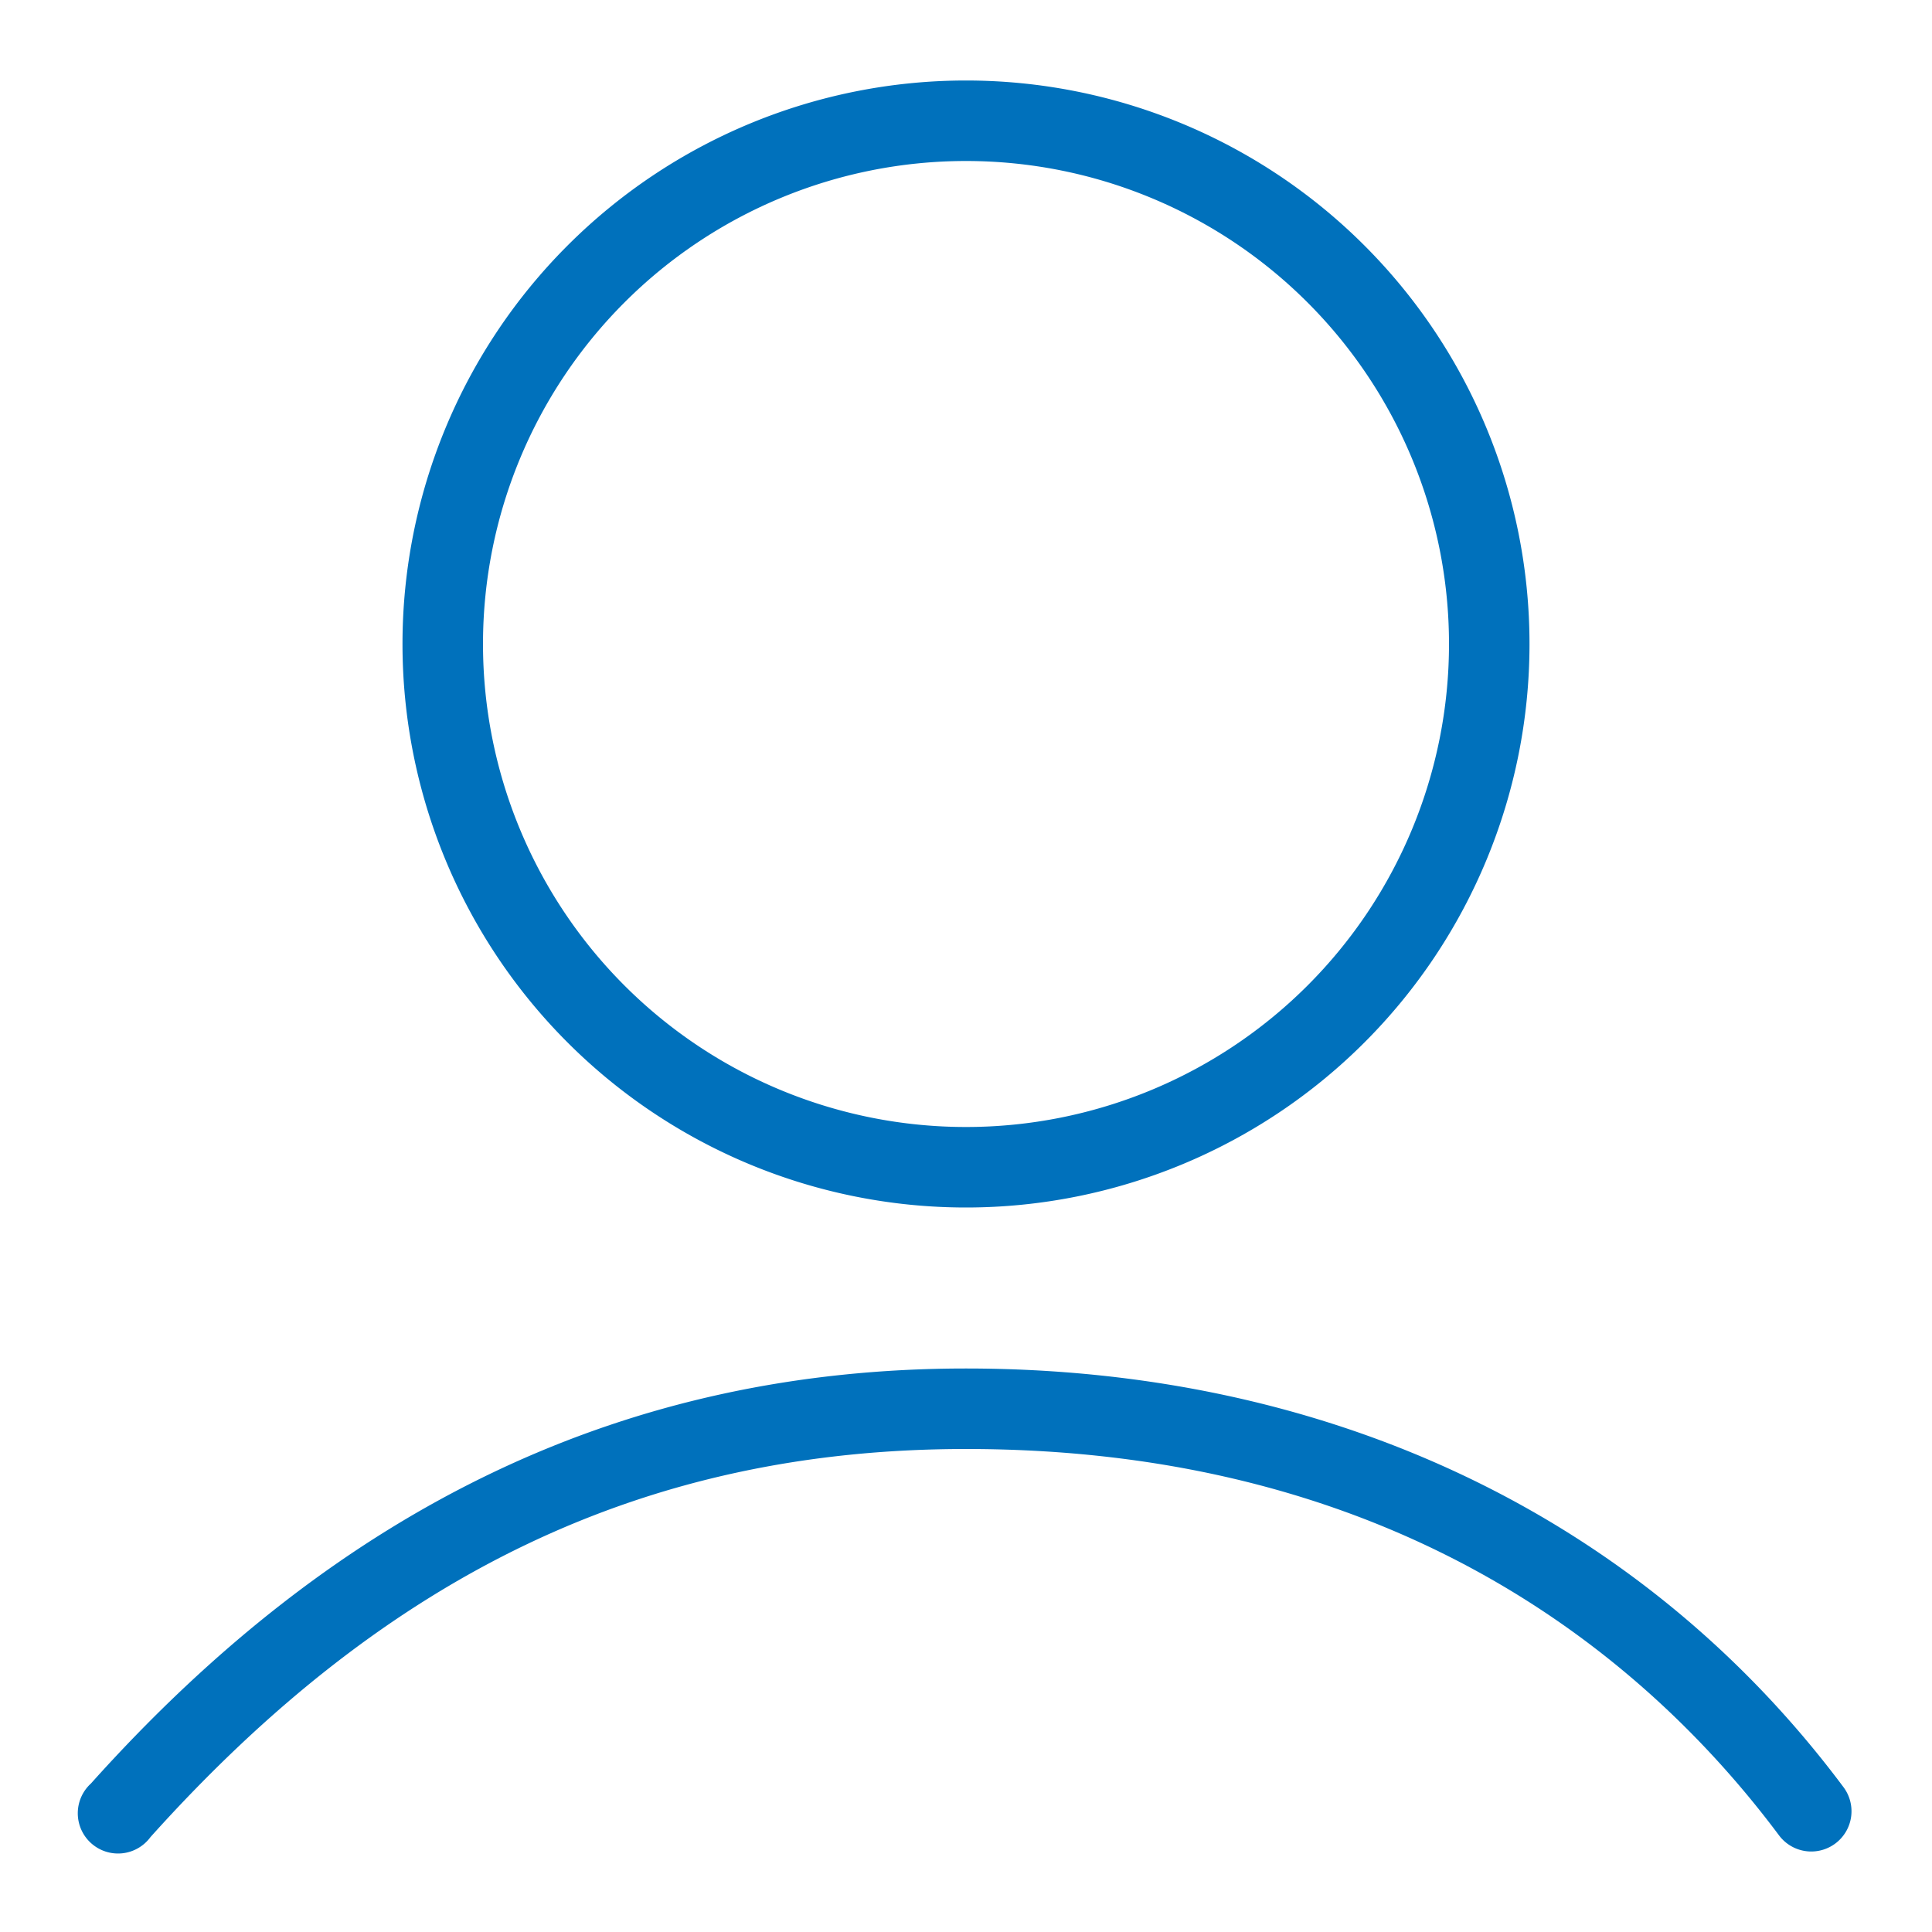 <svg xmlns="http://www.w3.org/2000/svg" viewBox="0 0 48 48" width="48" height="48" fill="#0071BC"><path d="M45.8,44.4C40.79,37.69,33.05,34,24,34,15.6,34,8.48,37.37,2.26,44.31a1,1,0,1,0,1.48,1.33C9.65,39.06,16.09,36,24,36c10.77,0,16.93,5.22,20.2,9.6a1,1,0,0,0,.8.4,1,1,0,0,0,.6-.2A1,1,0,0,0,45.8,44.4Z"/><path d="M24,30A14,14,0,1,0,10,16,14,14,0,0,0,24,30ZM24,4A12,12,0,1,1,12,16,12,12,0,0,1,24,4Z"/></svg>